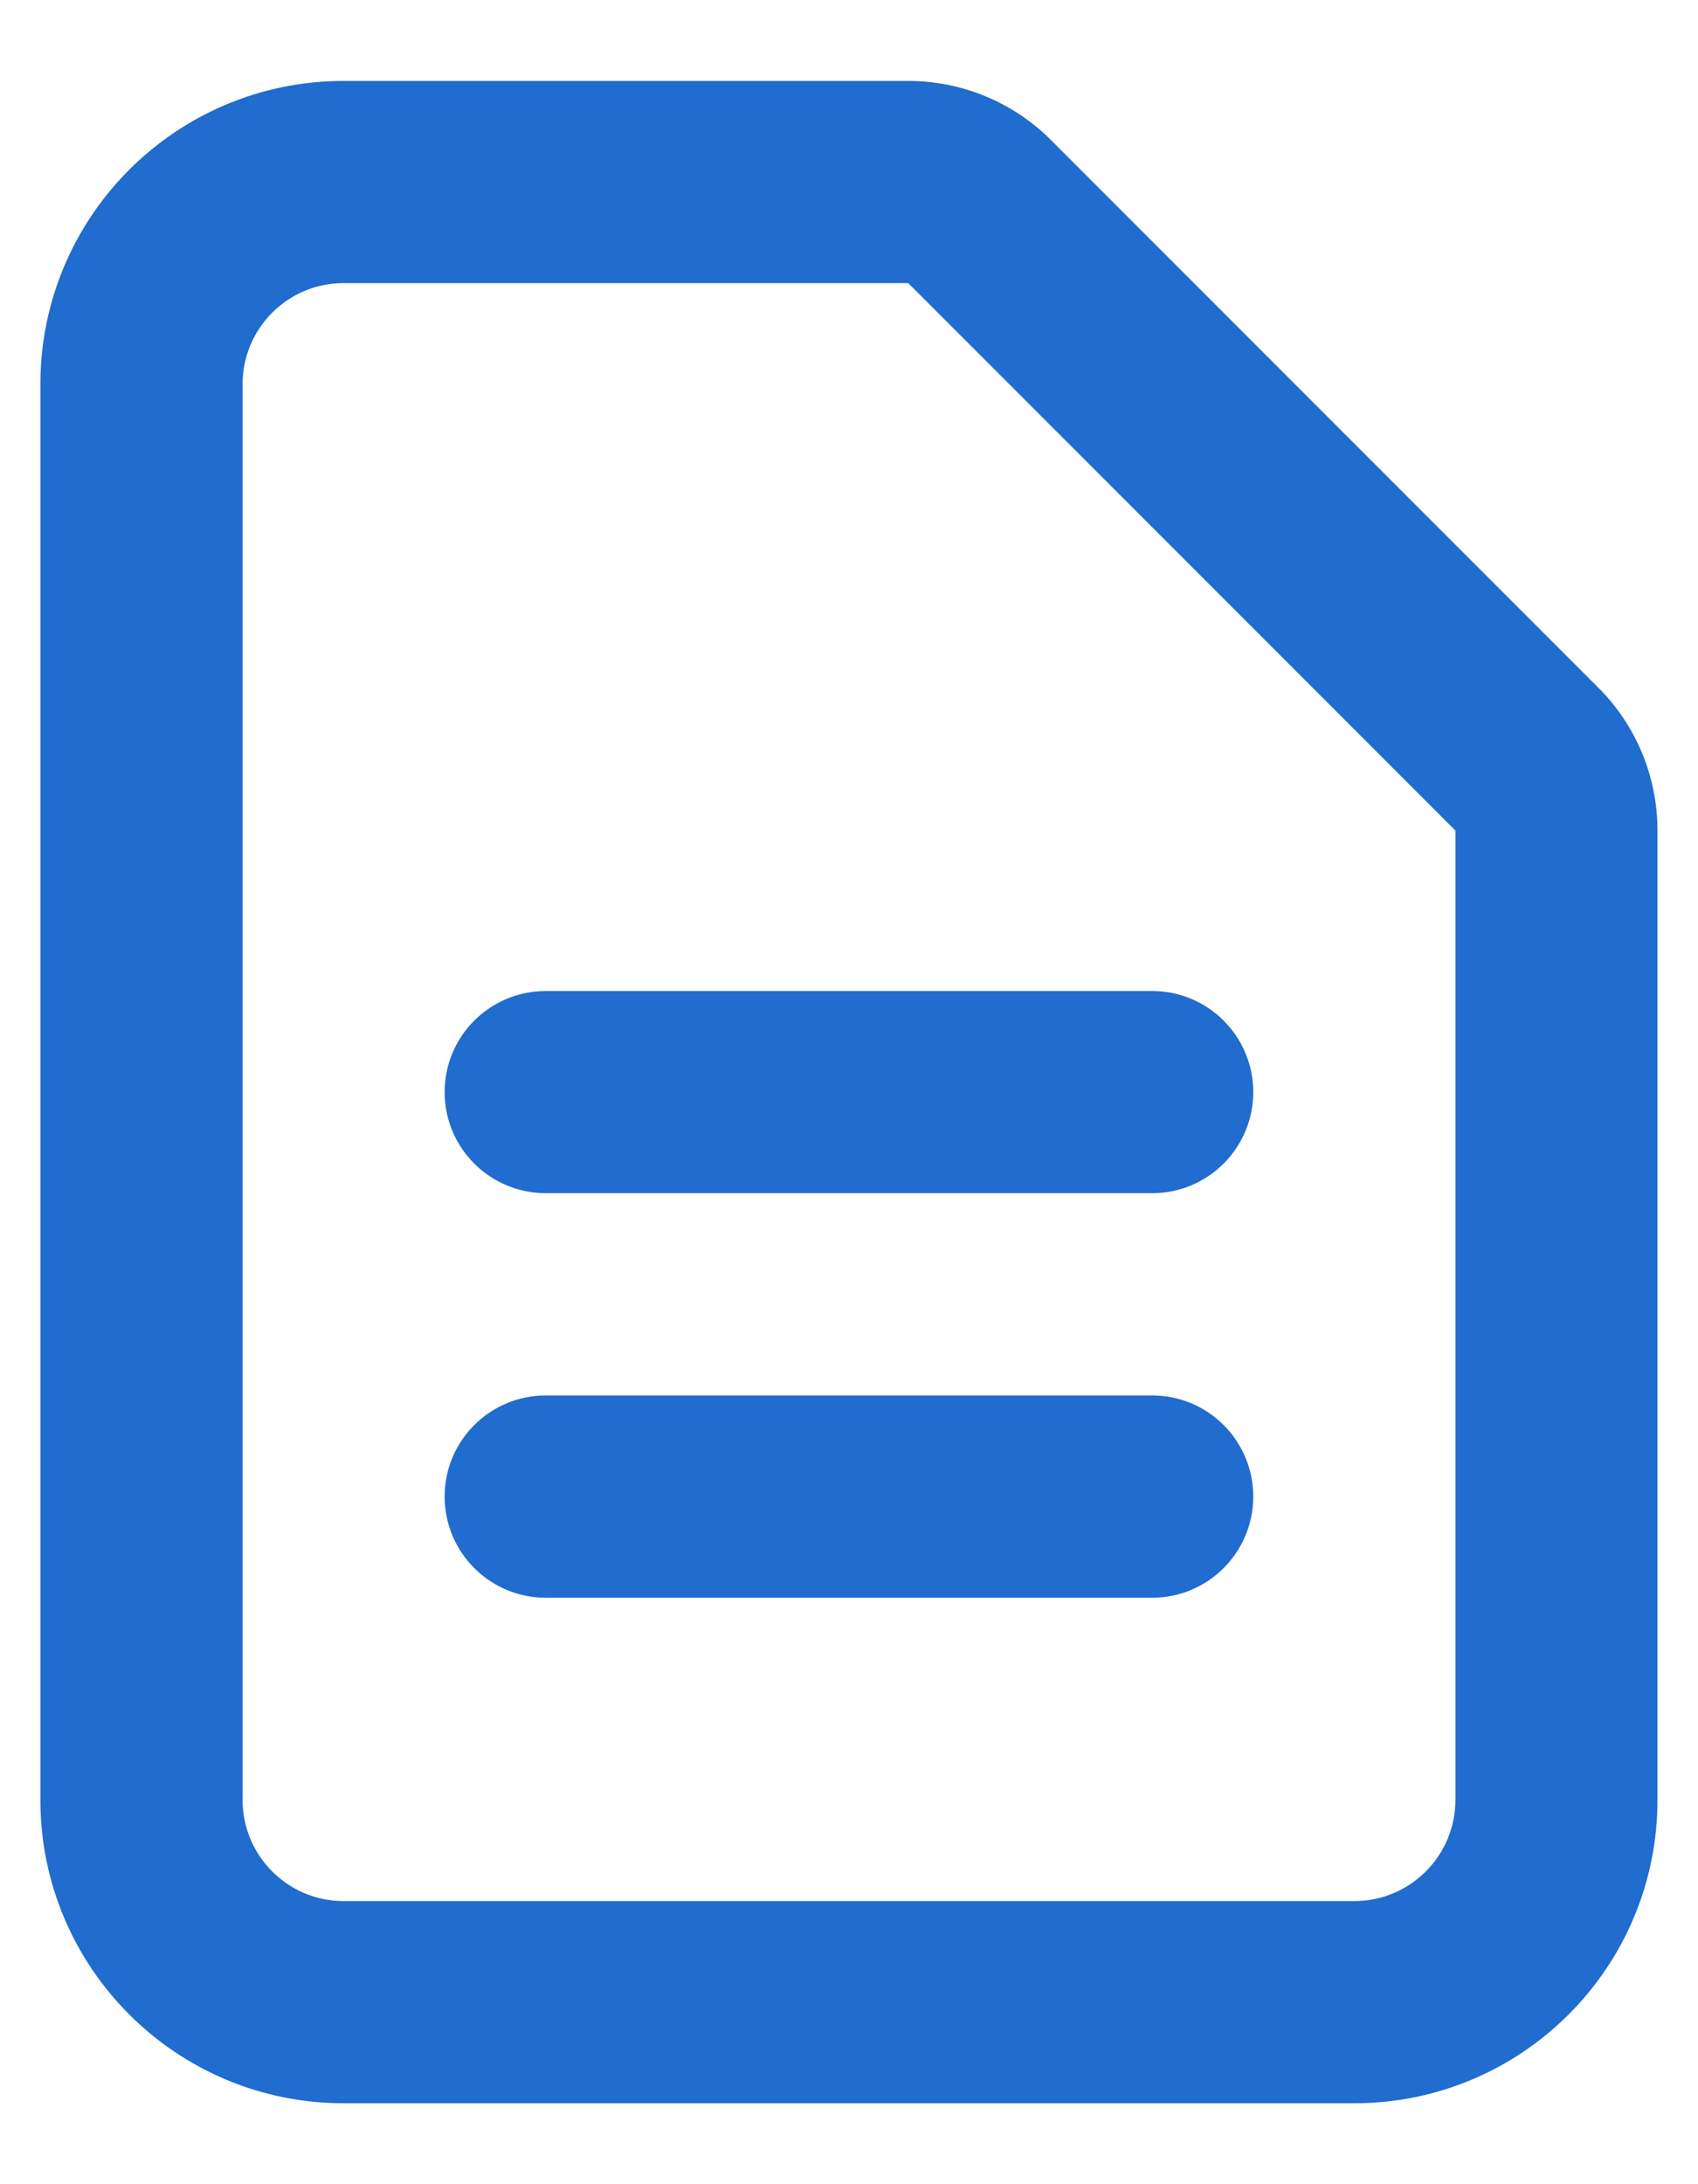 <svg width="14" height="18" viewBox="0 0 14 18" fill="none" xmlns="http://www.w3.org/2000/svg">
<path fill-rule="evenodd" clip-rule="evenodd" d="M2.833 2.333C2.373 2.333 2 2.706 2 3.167V14.833C2 15.293 2.373 15.667 2.833 15.667H11.166C11.627 15.667 12 15.293 12 14.833L12 6.845L7.488 2.333H2.833ZM0.333 3.167C0.333 1.786 1.452 0.667 2.833 0.667H7.488C7.93 0.667 8.354 0.842 8.666 1.155L13.178 5.667C13.491 5.979 13.666 6.403 13.666 6.845V14.833C13.666 16.214 12.547 17.333 11.166 17.333H2.833C1.452 17.333 0.333 16.214 0.333 14.833V3.167ZM3.666 9C3.666 8.54 4.039 8.167 4.5 8.167H9.5C9.96 8.167 10.333 8.54 10.333 9C10.333 9.46 9.96 9.833 9.5 9.833H4.5C4.039 9.833 3.666 9.46 3.666 9ZM3.666 12.333C3.666 11.873 4.039 11.5 4.5 11.5H9.5C9.96 11.5 10.333 11.873 10.333 12.333C10.333 12.793 9.96 13.167 9.5 13.167H4.5C4.039 13.167 3.666 12.793 3.666 12.333Z" fill="#206CCF"/>
</svg>
